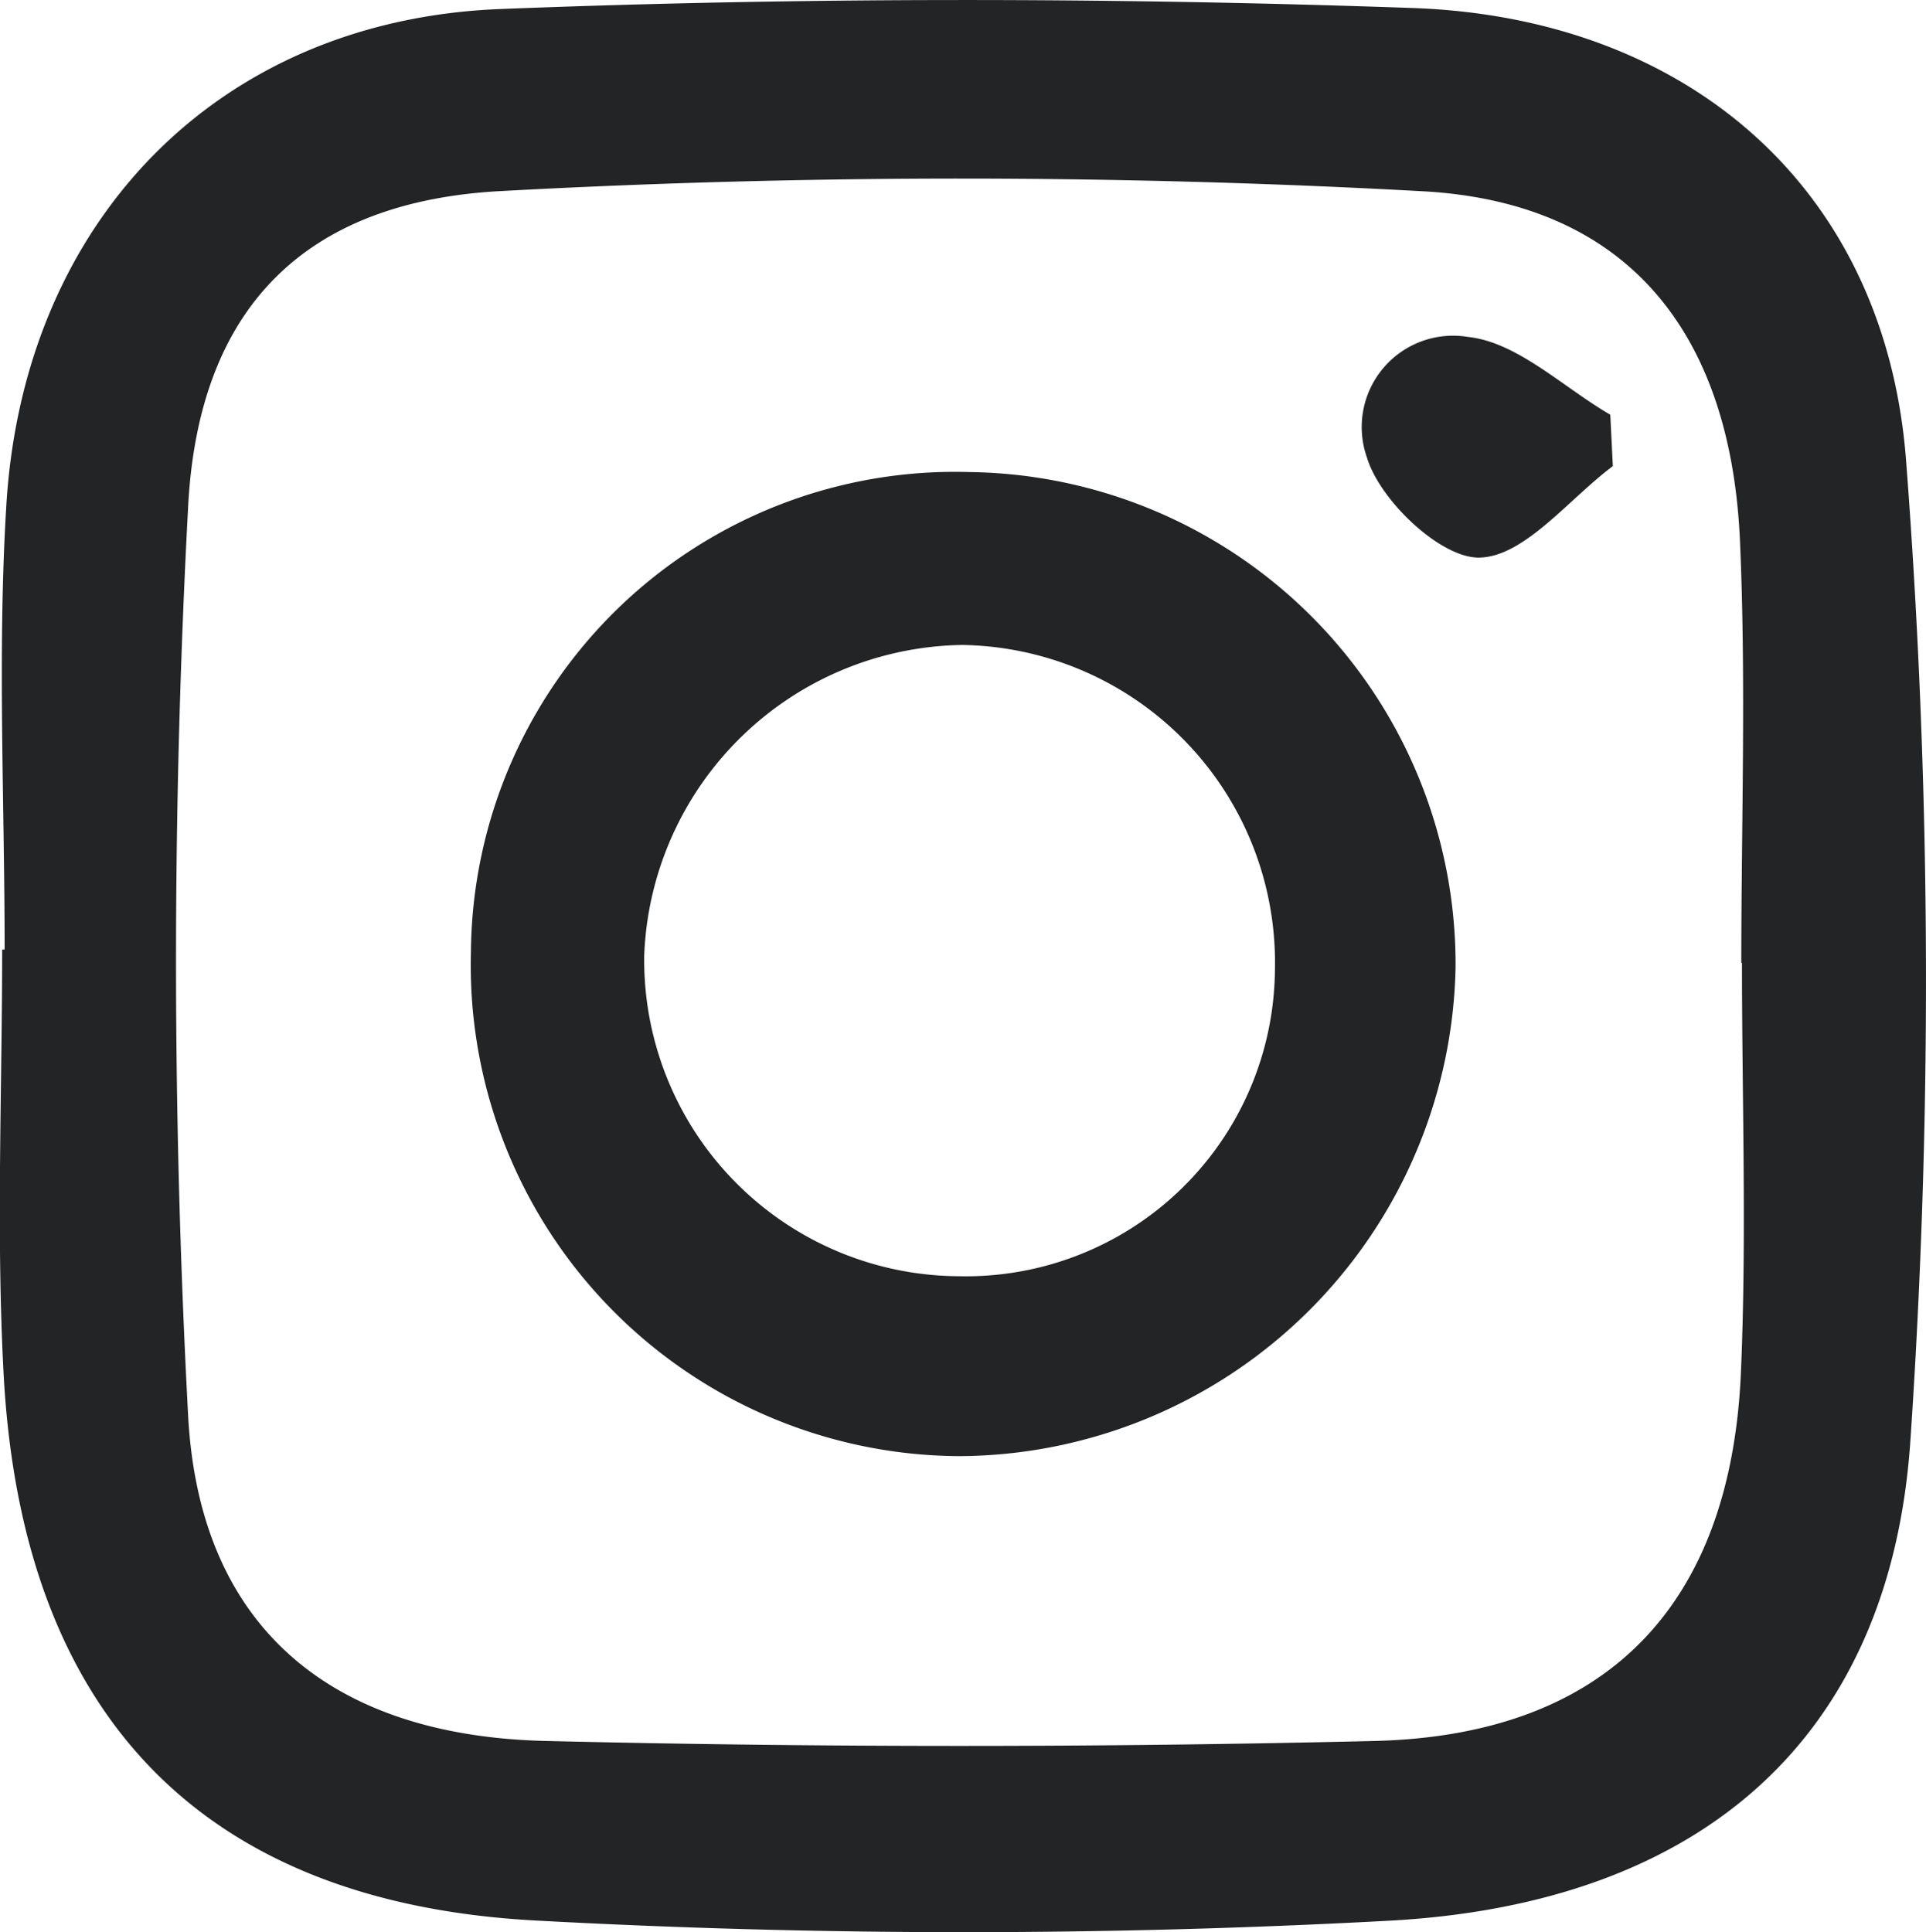 <svg xmlns="http://www.w3.org/2000/svg" width="46.509" height="46.661" viewBox="0 0 46.509 46.661">
  <g id="Group_16" data-name="Group 16" transform="translate(0 0)">
    <path id="Path_7" data-name="Path 7" d="M4964.756,85.123c0-3.577-.177-7.164.041-10.728.413-6.853,5.1-11.718,11.93-11.986,7.33-.288,14.688-.283,22.021-.025,6.638.23,11.433,4.346,11.926,10.954a164.315,164.315,0,0,1,.1,23.676c-.5,7.2-5.1,11.174-12.635,11.565a190.5,190.5,0,0,1-20.612-.01c-8.137-.458-12.391-5.1-12.8-13.281-.176-3.382-.031-6.776-.031-10.165Zm41.953.321h-.016c0-3.387.117-6.778-.031-10.16-.213-5.032-2.689-8.2-7.661-8.474a204.184,204.184,0,0,0-22.254-.005c-4.757.251-7.306,2.831-7.559,7.607a206.122,206.122,0,0,0,0,21.985c.28,5.1,3.456,7.713,8.625,7.838q10.014.24,20.039,0c5.588-.143,8.592-3.266,8.832-8.91C5006.825,92.034,5006.709,88.737,5006.709,85.444Z" transform="translate(-4964.644 -62.191)" fill="#232426"/>
    <path id="Path_8" data-name="Path 8" d="M4969.185,78.328a11.69,11.69,0,0,1,12.035-11.585,11.892,11.892,0,0,1,11.742,11.966,12.046,12.046,0,0,1-11.98,11.8A11.859,11.859,0,0,1,4969.185,78.328Zm19.415.431a7.67,7.67,0,0,0-7.544-7.84,7.8,7.8,0,0,0-7.686,7.485,7.637,7.637,0,0,0,7.616,7.76A7.463,7.463,0,0,0,4988.6,78.759Z" transform="translate(-4957.813 -55.343)" fill="#232426"/>
    <path id="Path_9" data-name="Path 9" d="M4983.824,68.57c-1.071.8-2.13,2.184-3.22,2.209-.928.023-2.406-1.375-2.718-2.417a2.206,2.206,0,0,1,2.434-2.913c1.2.125,2.3,1.217,3.442,1.879Z" transform="translate(-4944.877 -57.313)" fill="#232426"/>
  </g>
</svg>
